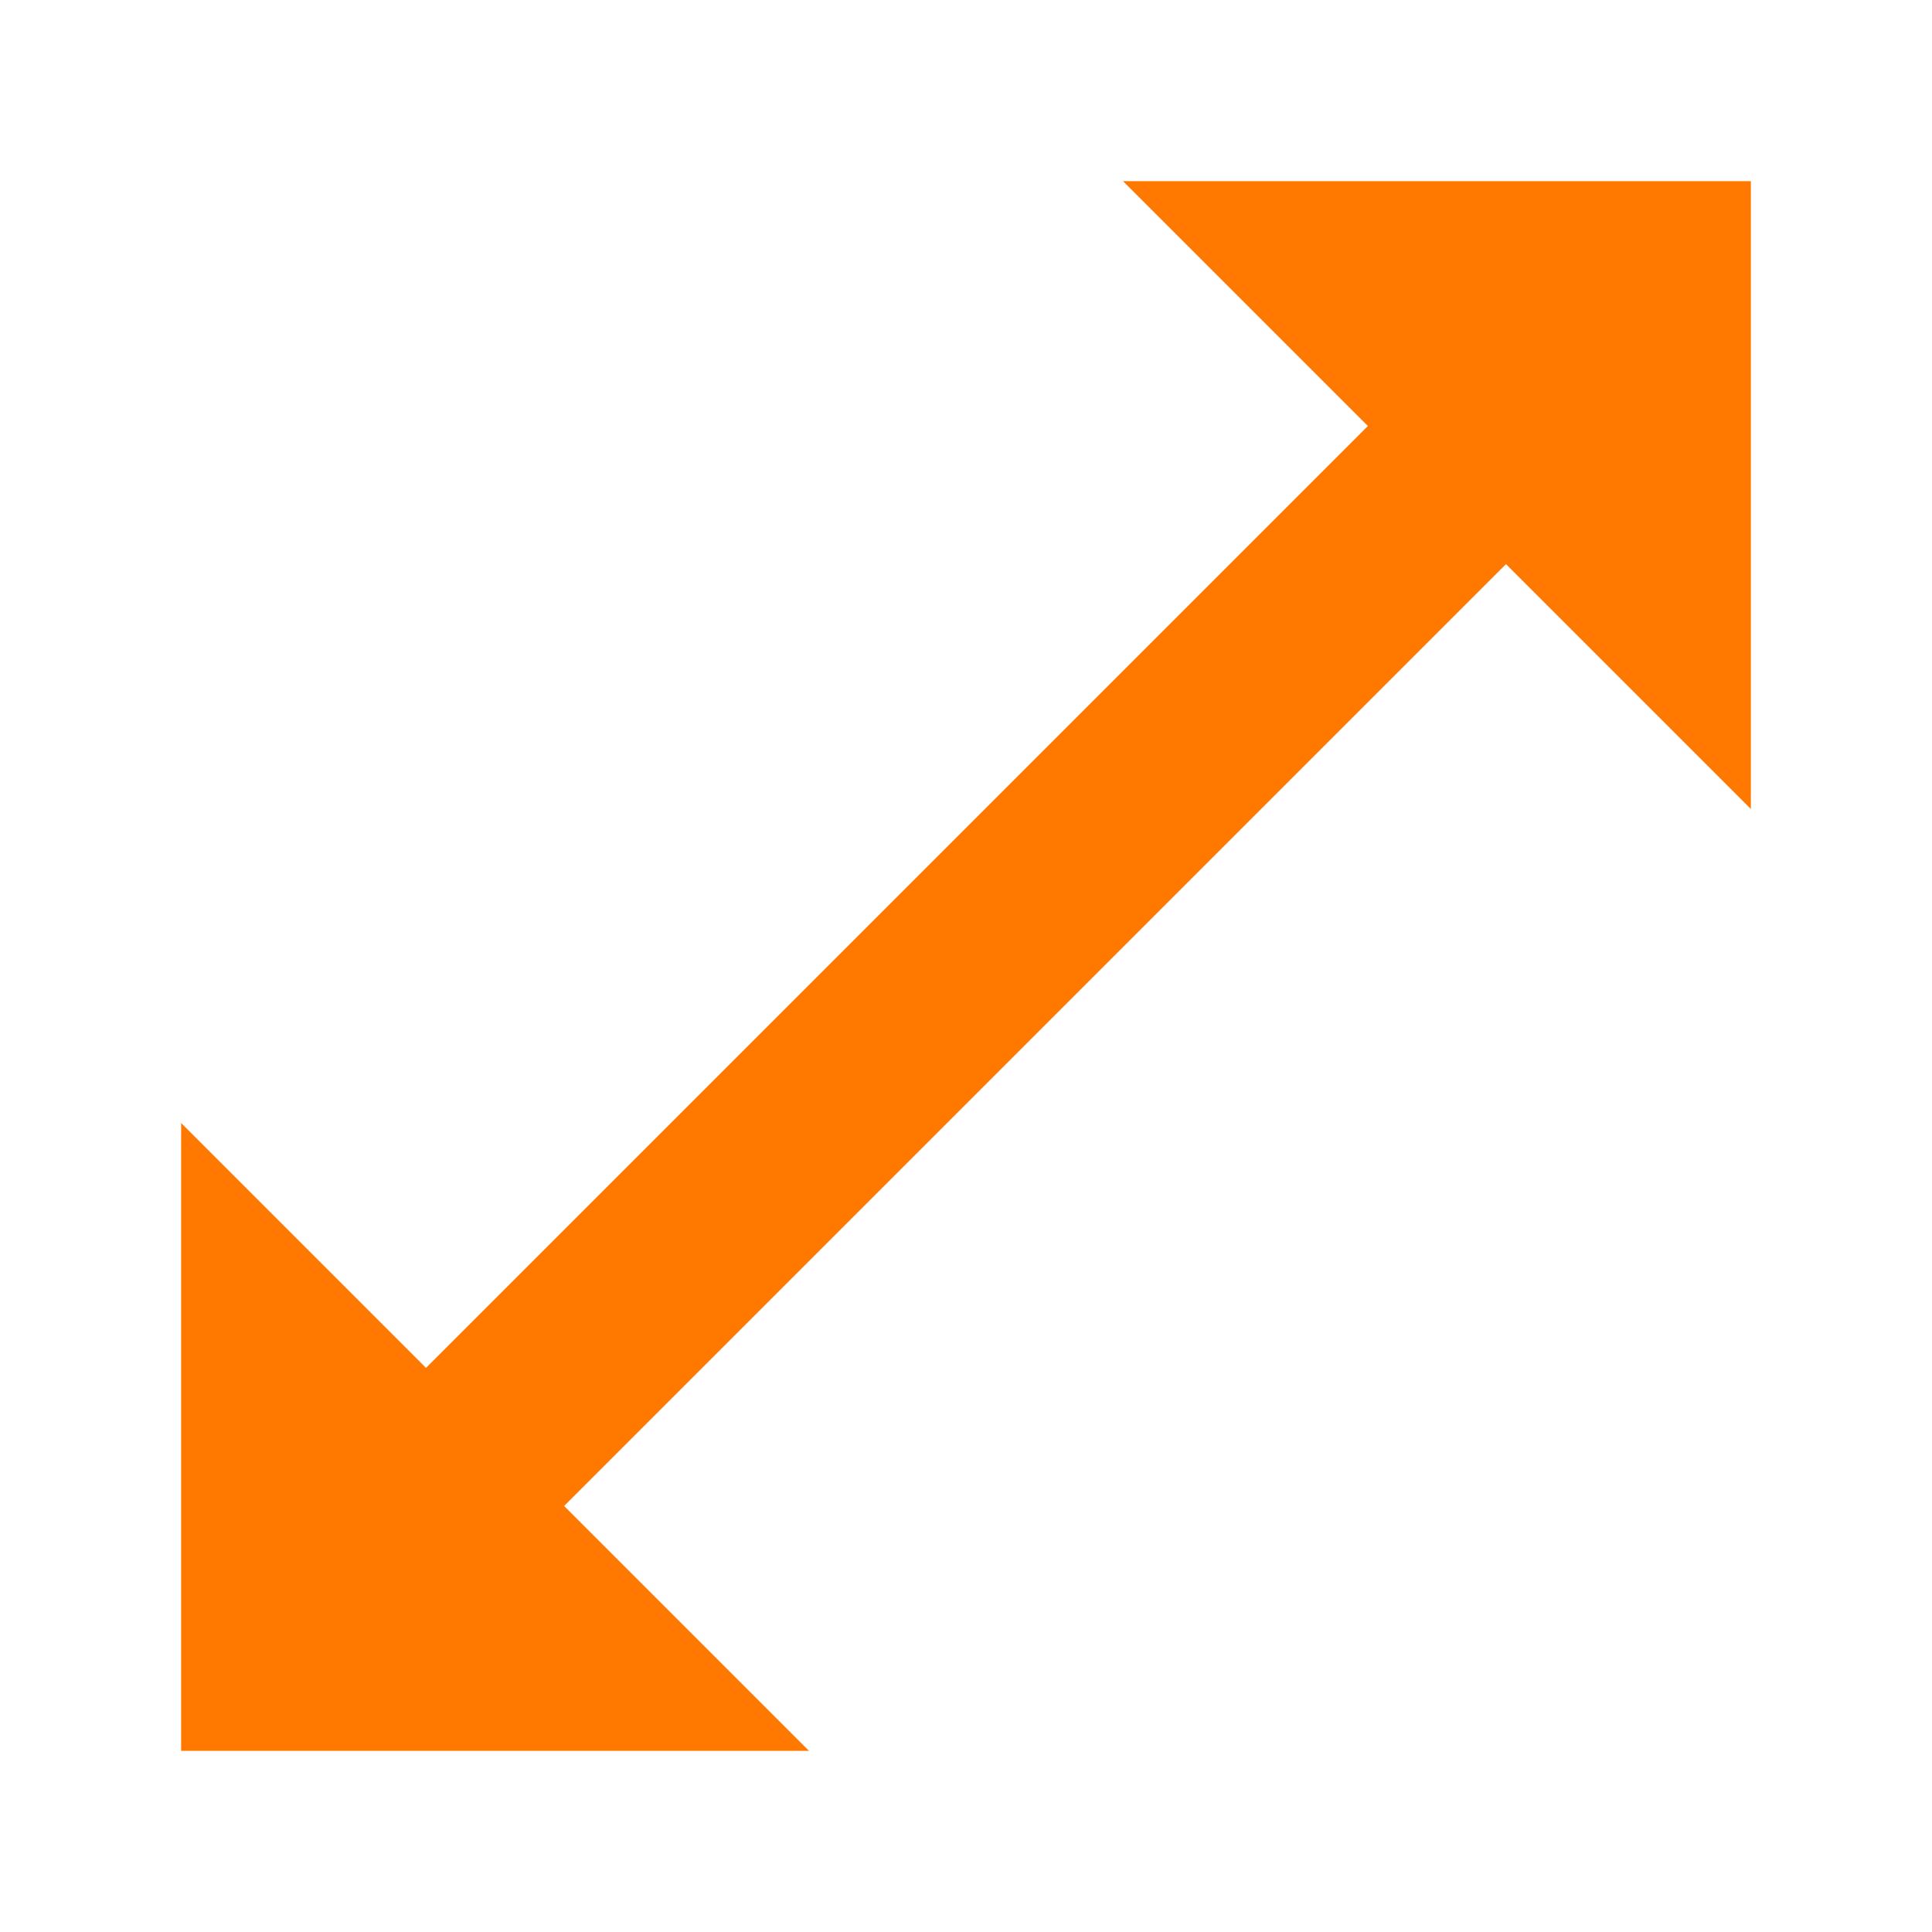 <svg xmlns="http://www.w3.org/2000/svg" width="32" height="32" viewBox="0 0 512 512"><path d="M297.6 48l64.9 64.9-249.6 249.6L48 297.6V464h166.4l-64.9-64.9 249.6-249.6 64.9 64.9V48z" fill="#ff7900"/></svg>